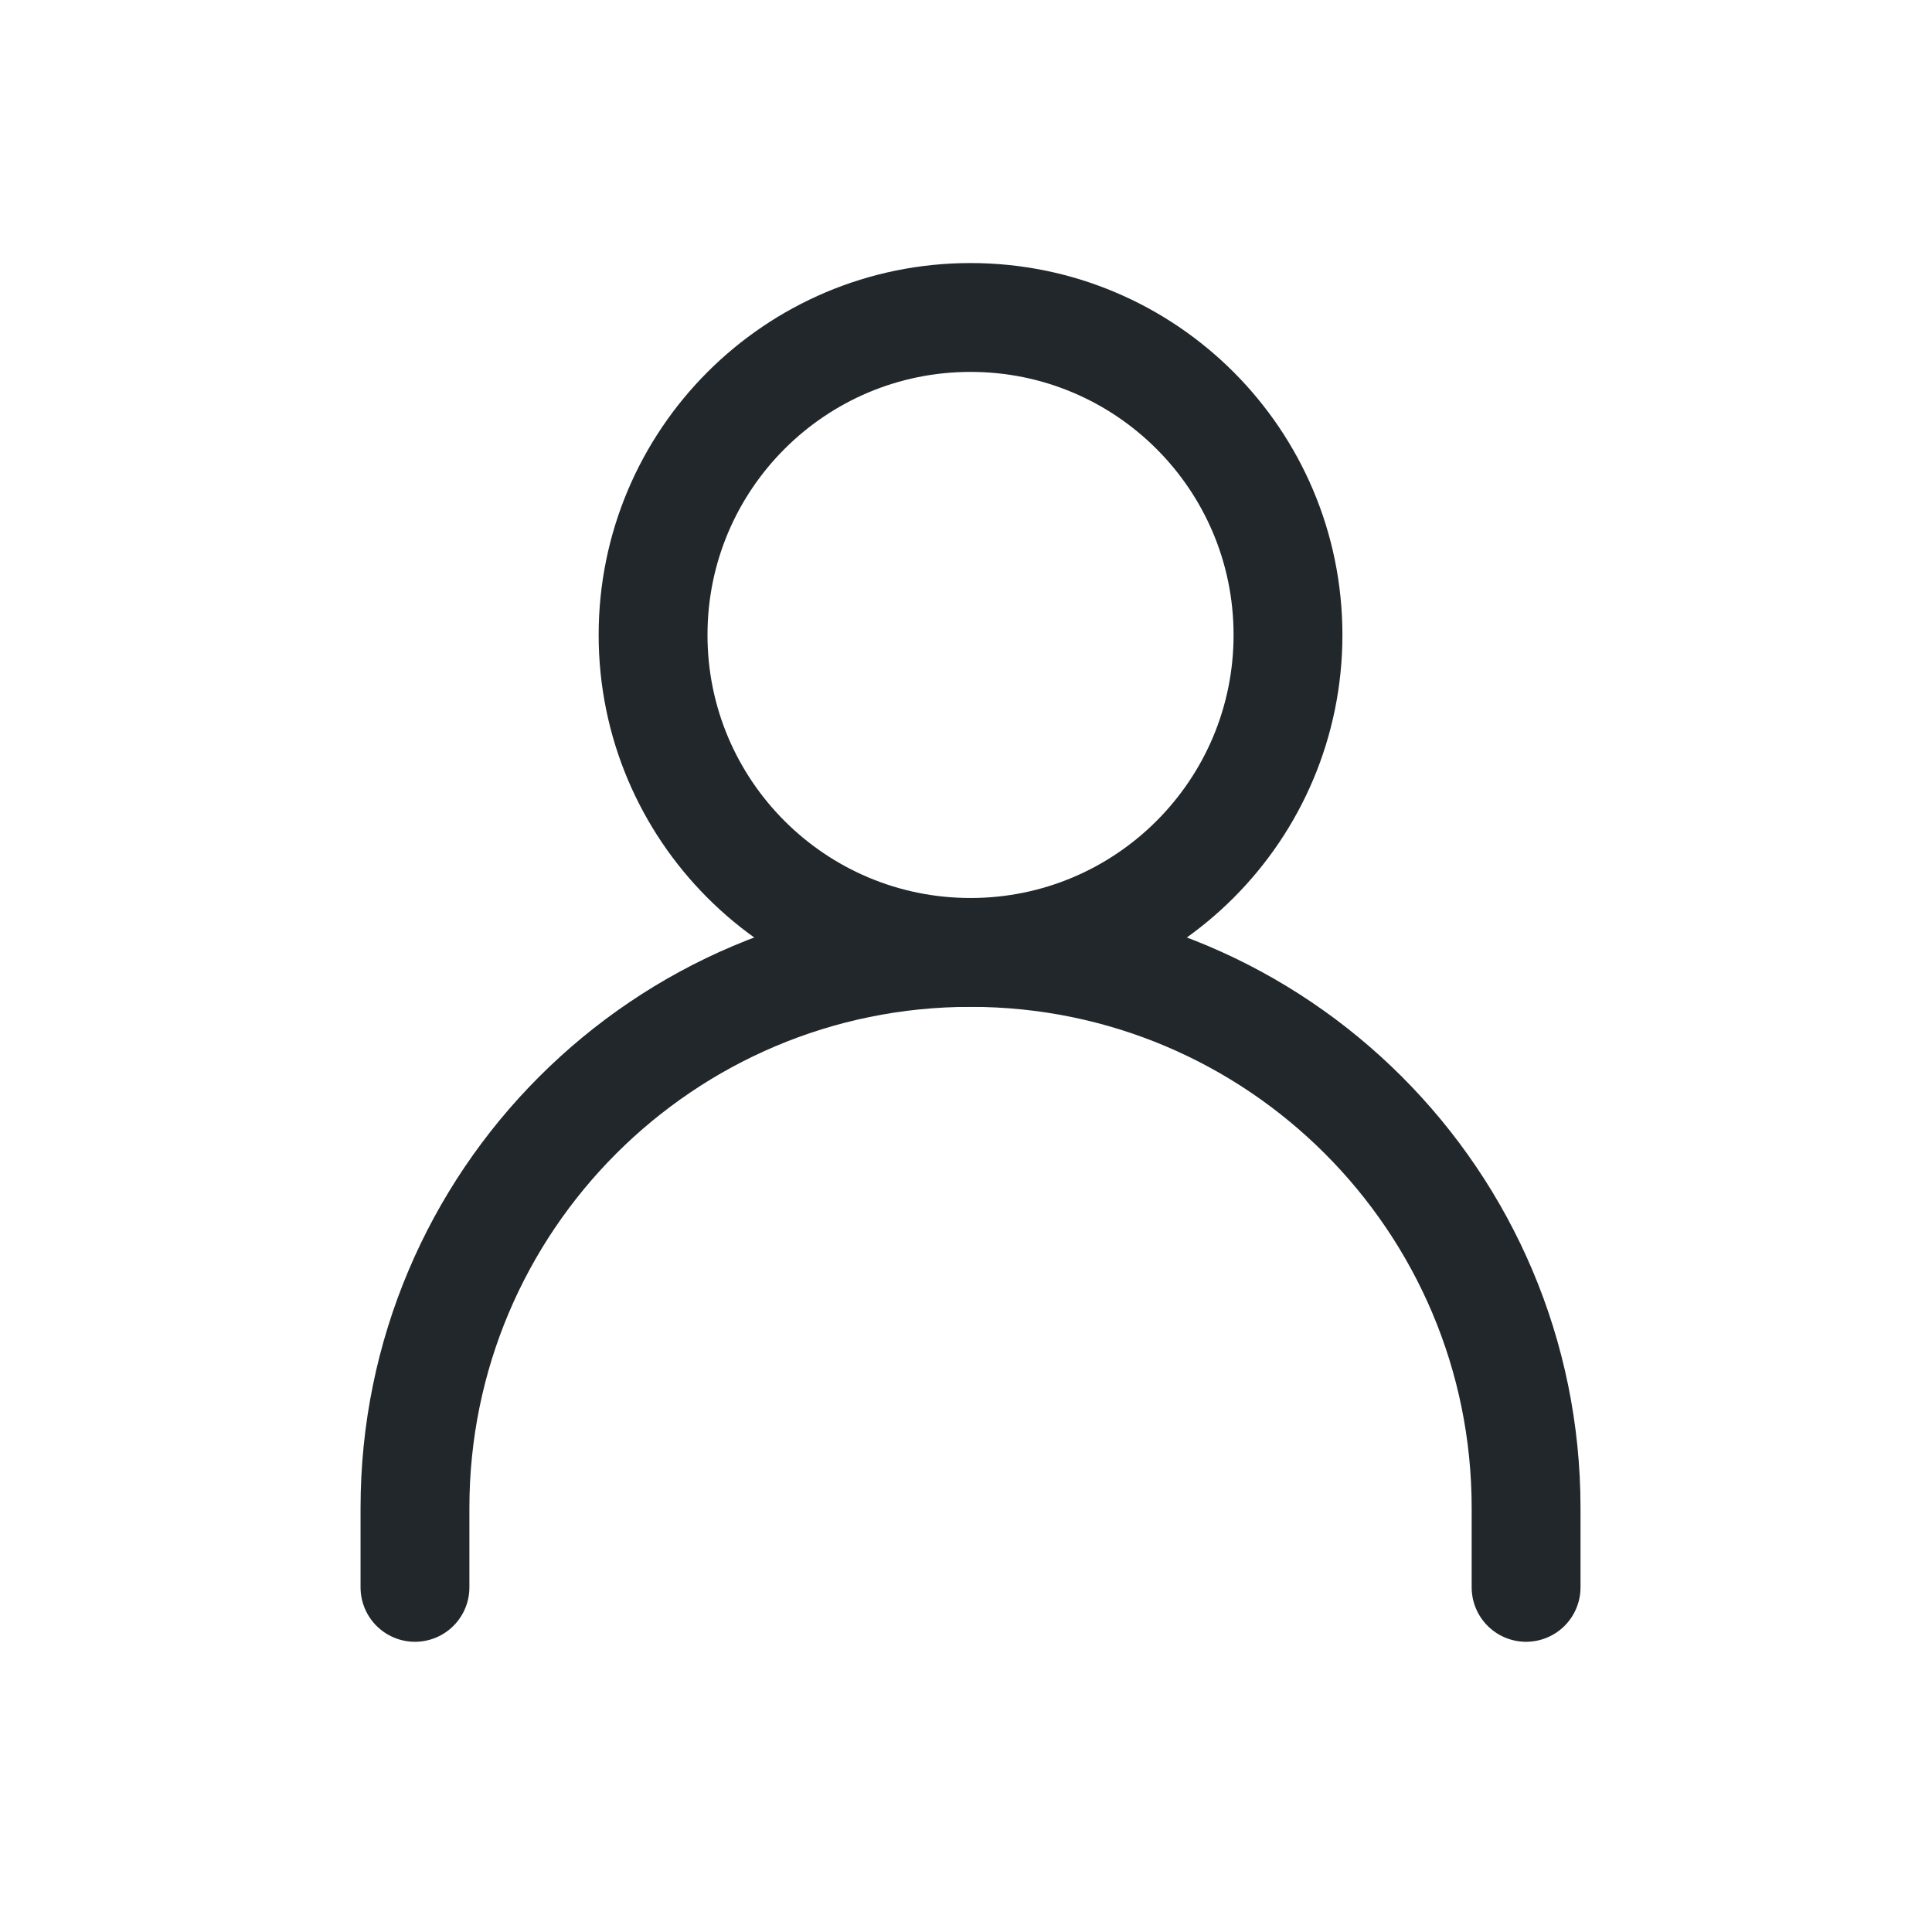 <?xml version="1.0" encoding="UTF-8"?> <svg xmlns="http://www.w3.org/2000/svg" width="71" height="70" viewBox="0 0 71 70" fill="none"><path d="M15.25 58.333V55.417C15.25 44.141 24.391 35 35.667 35C46.942 35 56.083 44.141 56.083 55.417V58.333" stroke="#21272A" stroke-width="4" stroke-linecap="round" stroke-linejoin="round"></path><path d="M35.667 35C42.11 35 47.333 29.776 47.333 23.333C47.333 16.89 42.11 11.667 35.667 11.667C29.223 11.667 24 16.89 24 23.333C24 29.776 29.223 35 35.667 35Z" stroke="#21272A" stroke-width="4" stroke-linecap="round" stroke-linejoin="round"></path></svg> 
